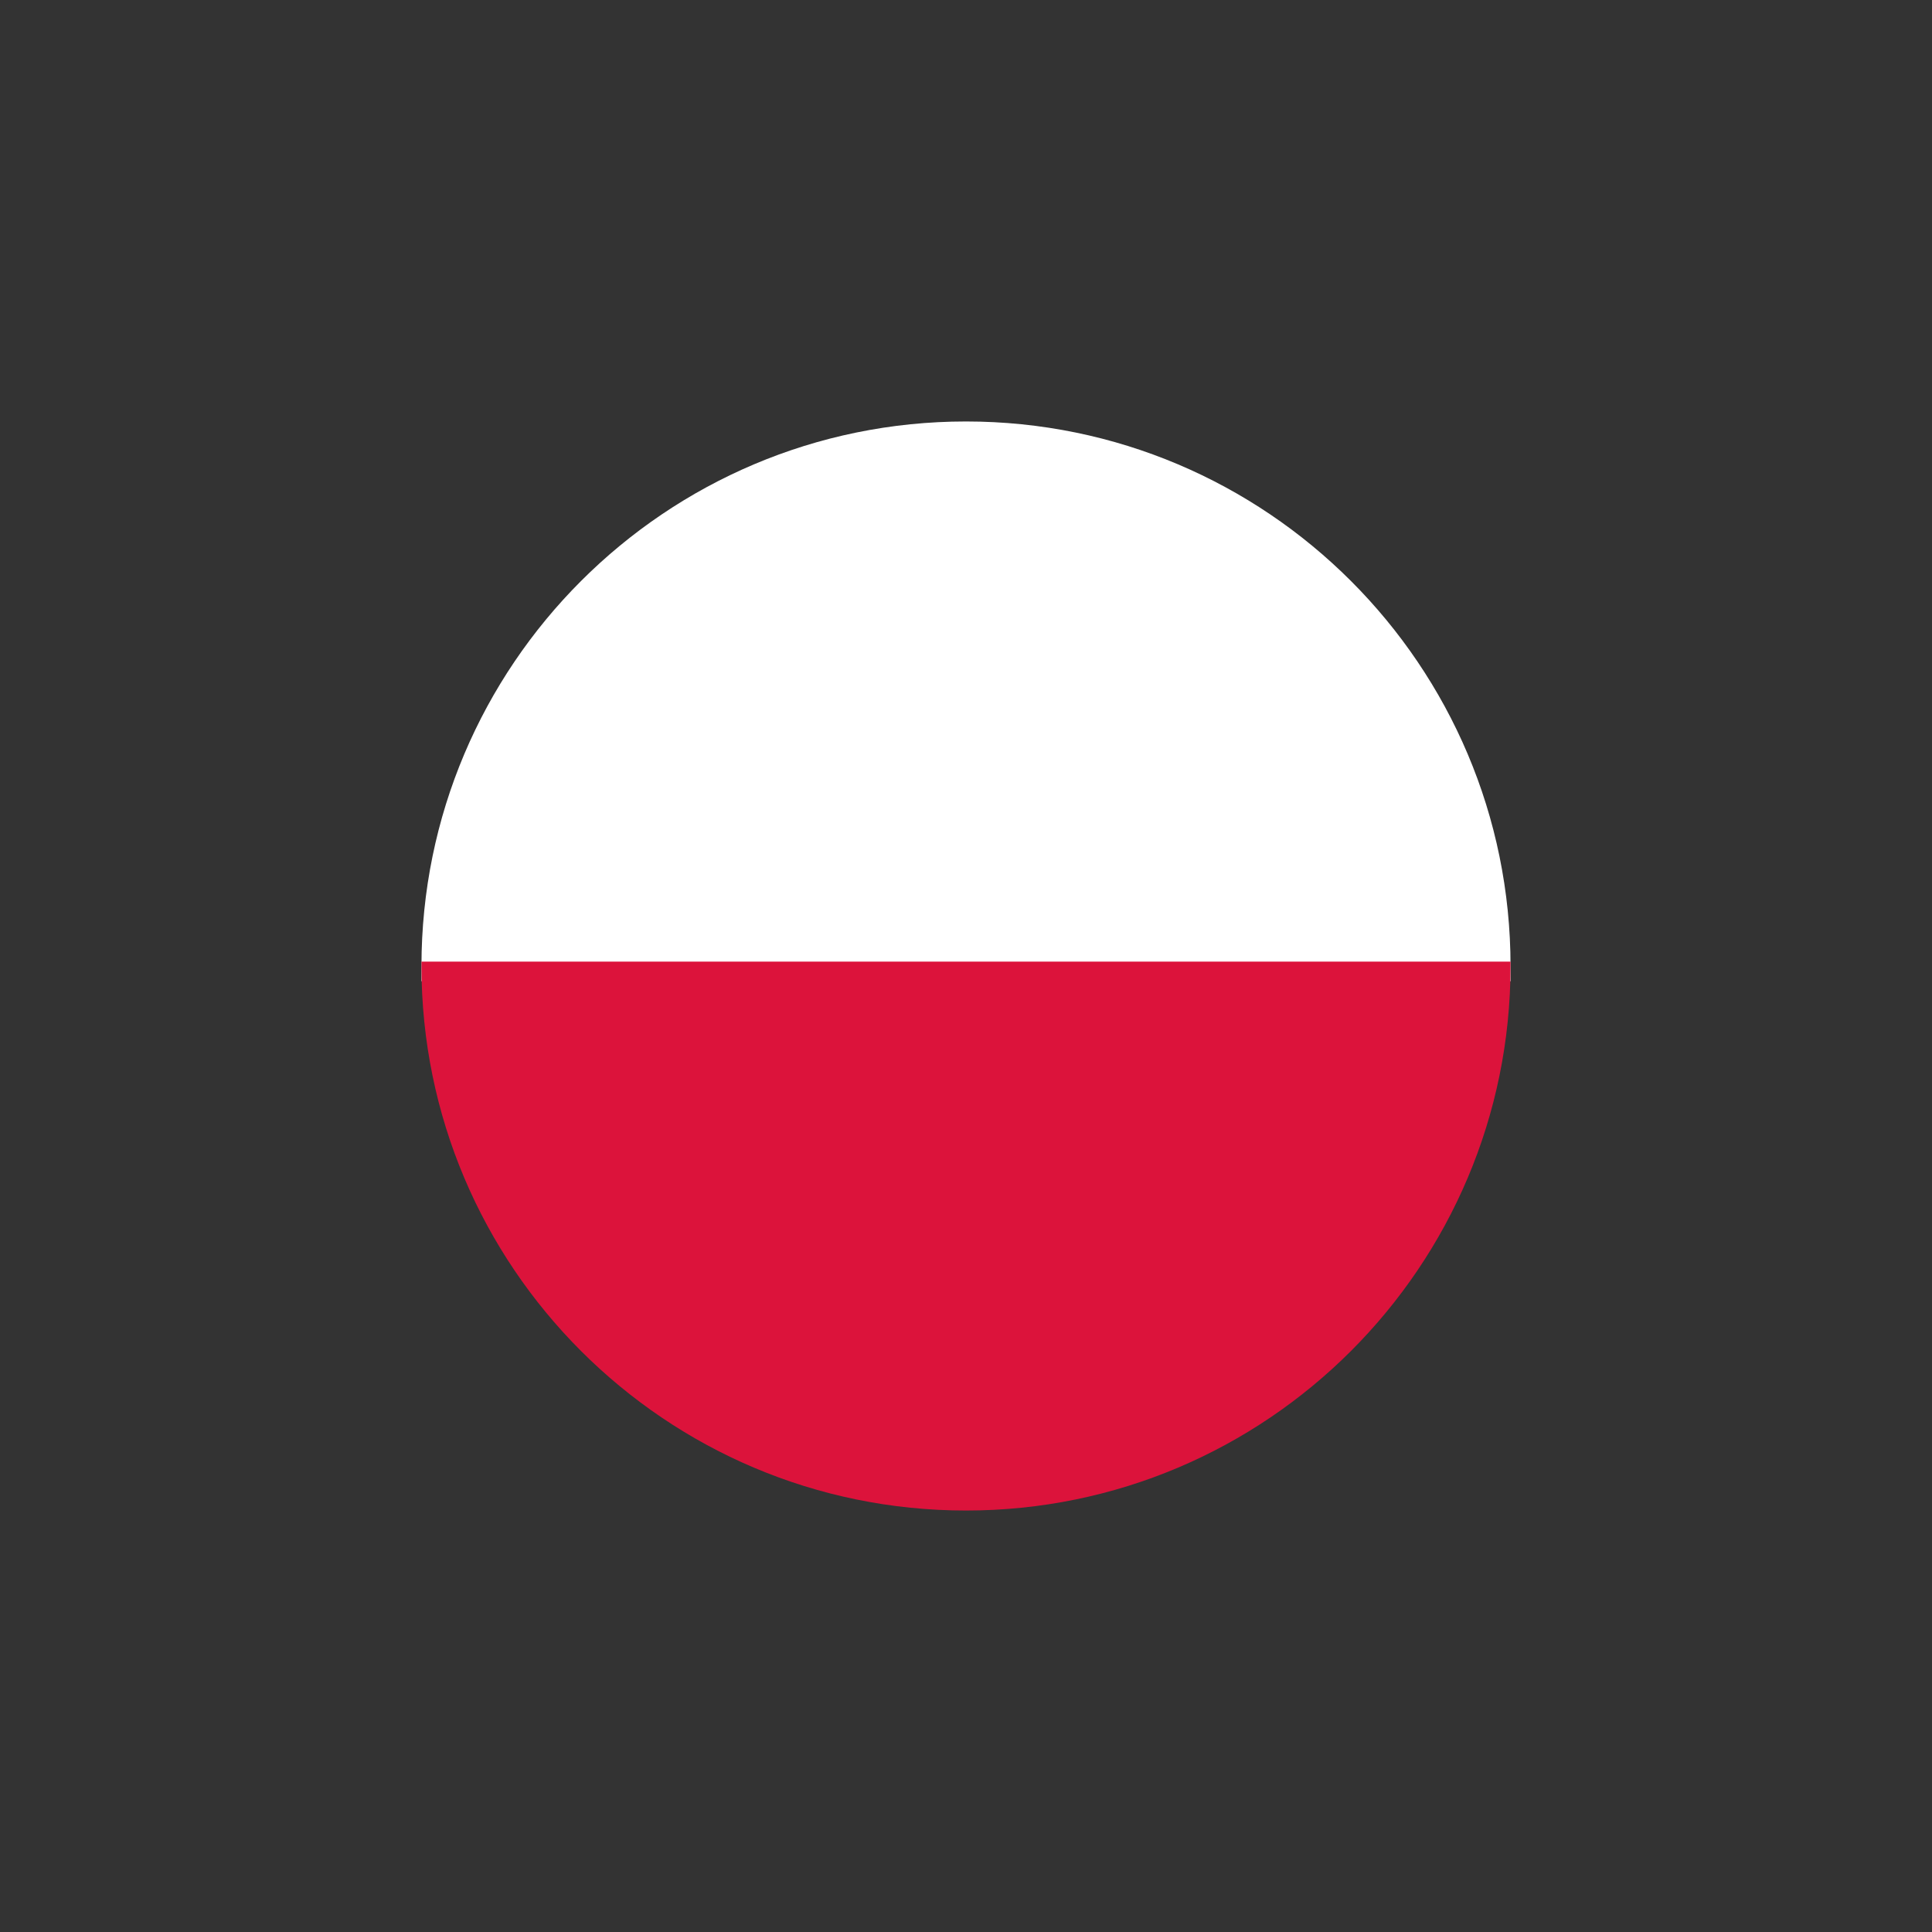 <?xml version="1.0" encoding="UTF-8"?>
<svg id="Ebene_1" xmlns="http://www.w3.org/2000/svg" version="1.1" viewBox="0 0 177.4 177.4">
  <rect x="0" y="0" width="177.4" height="177.4" fill="#333333" stroke="none"/>
  <!-- Generator: Adobe Illustrator 29.8.1, SVG Export Plug-In . SVG Version: 2.1.1 Build 2)  -->
  <defs>
    <style>
      .st0 {
        fill: #dc133b;
      }

      .st1 {
        fill: #fff;
      }
    </style>
  </defs>
  <path class="st1" d="M88.7,38.7c-27.6,0-50,22.4-50,50s0,.9,0,1.4h100c0-.5,0-.9,0-1.4,0-27.6-22.4-50-50-50Z"/>
  <path class="st0" d="M38.7,88.7c0,27.6,22.4,50,50,50s50-22.4,50-50,0-.3,0-.4H38.7c0,.1,0,.3,0,.4Z"/>
</svg>